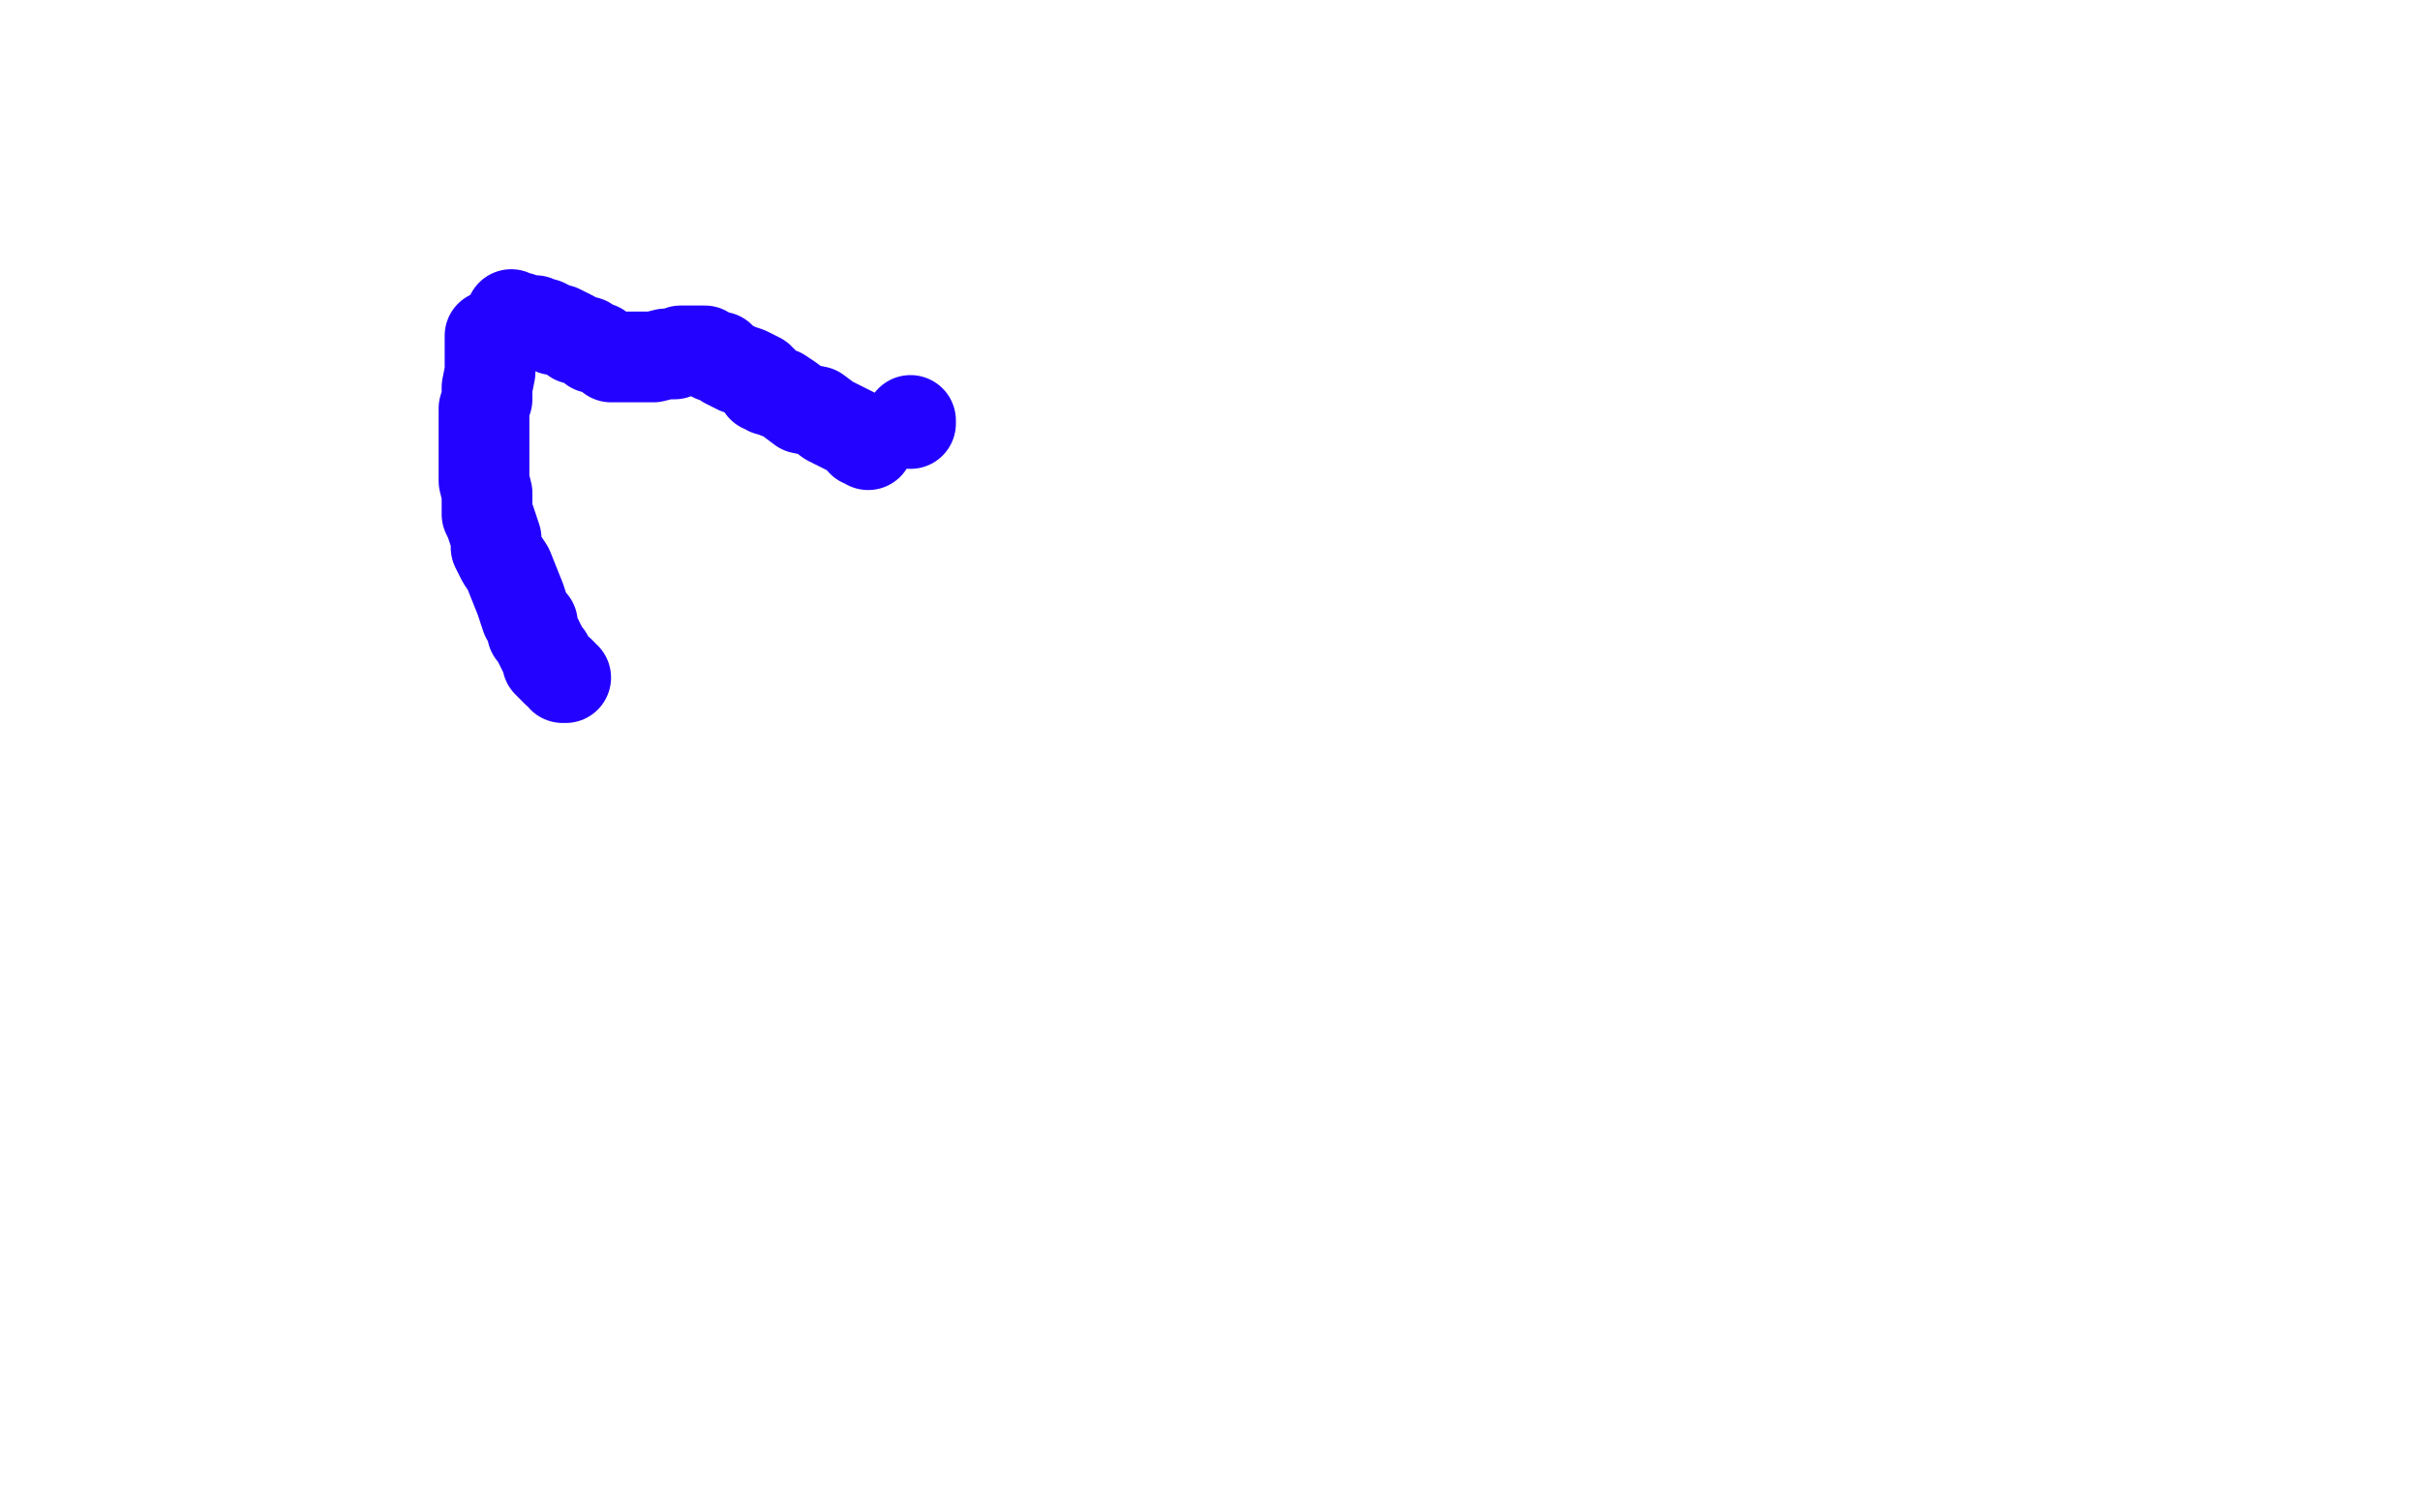 <?xml version="1.0" standalone="no"?>
<!DOCTYPE svg PUBLIC "-//W3C//DTD SVG 1.1//EN"
"http://www.w3.org/Graphics/SVG/1.1/DTD/svg11.dtd">

<svg width="800" height="500" version="1.1" xmlns="http://www.w3.org/2000/svg" xmlns:xlink="http://www.w3.org/1999/xlink" style="stroke-antialiasing: false"><desc>This SVG has been created on https://colorillo.com/</desc><rect x='0' y='0' width='800' height='500' style='fill: rgb(255,255,255); stroke-width:0' /><polyline points="287,147 286,146 286,146 285,146 285,146 285,145 284,144 283,144 282,143 280,142 278,141 274,139 270,136 265,135 261,132 258,130 257,130 255,129 254,129 254,128 253,128 252,128 252,127 252,126 251,126 251,125 249,124 247,123 244,122 240,120 238,118 236,118 234,117 233,116 232,116 231,116 230,116 229,116 227,116 225,116 223,117 220,117 216,118 213,118 210,118 209,118 207,118 206,118 205,118 204,118 202,118 201,117 199,116 198,115 196,115 194,113 190,112 189,111 187,110 185,109 183,109 182,108 180,107 178,107 177,106 176,106 175,106 174,106 173,106 172,106 172,105 171,105 170,105 169,105 169,104" style="fill: none; stroke: #2303ff; stroke-width: 30; stroke-linejoin: round; stroke-linecap: round; stroke-antialiasing: false; stroke-antialias: 0; opacity: 1.0"/>
<polyline points="162,111 162,112 162,112 162,113 162,113 162,114 162,114 162,116 162,116 162,119 162,119 162,123 162,123 161,128 161,128 161,132 161,132 160,135 160,137 160,140 160,142 160,144 160,145 160,147 160,148 160,149 160,151 160,153 160,154 160,157 160,159 161,163 161,166 161,170 162,172 163,175 164,178 164,181 166,185 168,188 170,193 172,198 173,201 174,204 176,206 176,209 177,210 178,212 179,214 180,216 181,217 181,219 184,222 185,222 186,223 186,224 187,224" style="fill: none; stroke: #2303ff; stroke-width: 30; stroke-linejoin: round; stroke-linecap: round; stroke-antialiasing: false; stroke-antialias: 0; opacity: 1.0"/>
<polyline points="301,139 301,140 301,140" style="fill: none; stroke: #2303ff; stroke-width: 30; stroke-linejoin: round; stroke-linecap: round; stroke-antialiasing: false; stroke-antialias: 0; opacity: 1.0"/>
</svg>
